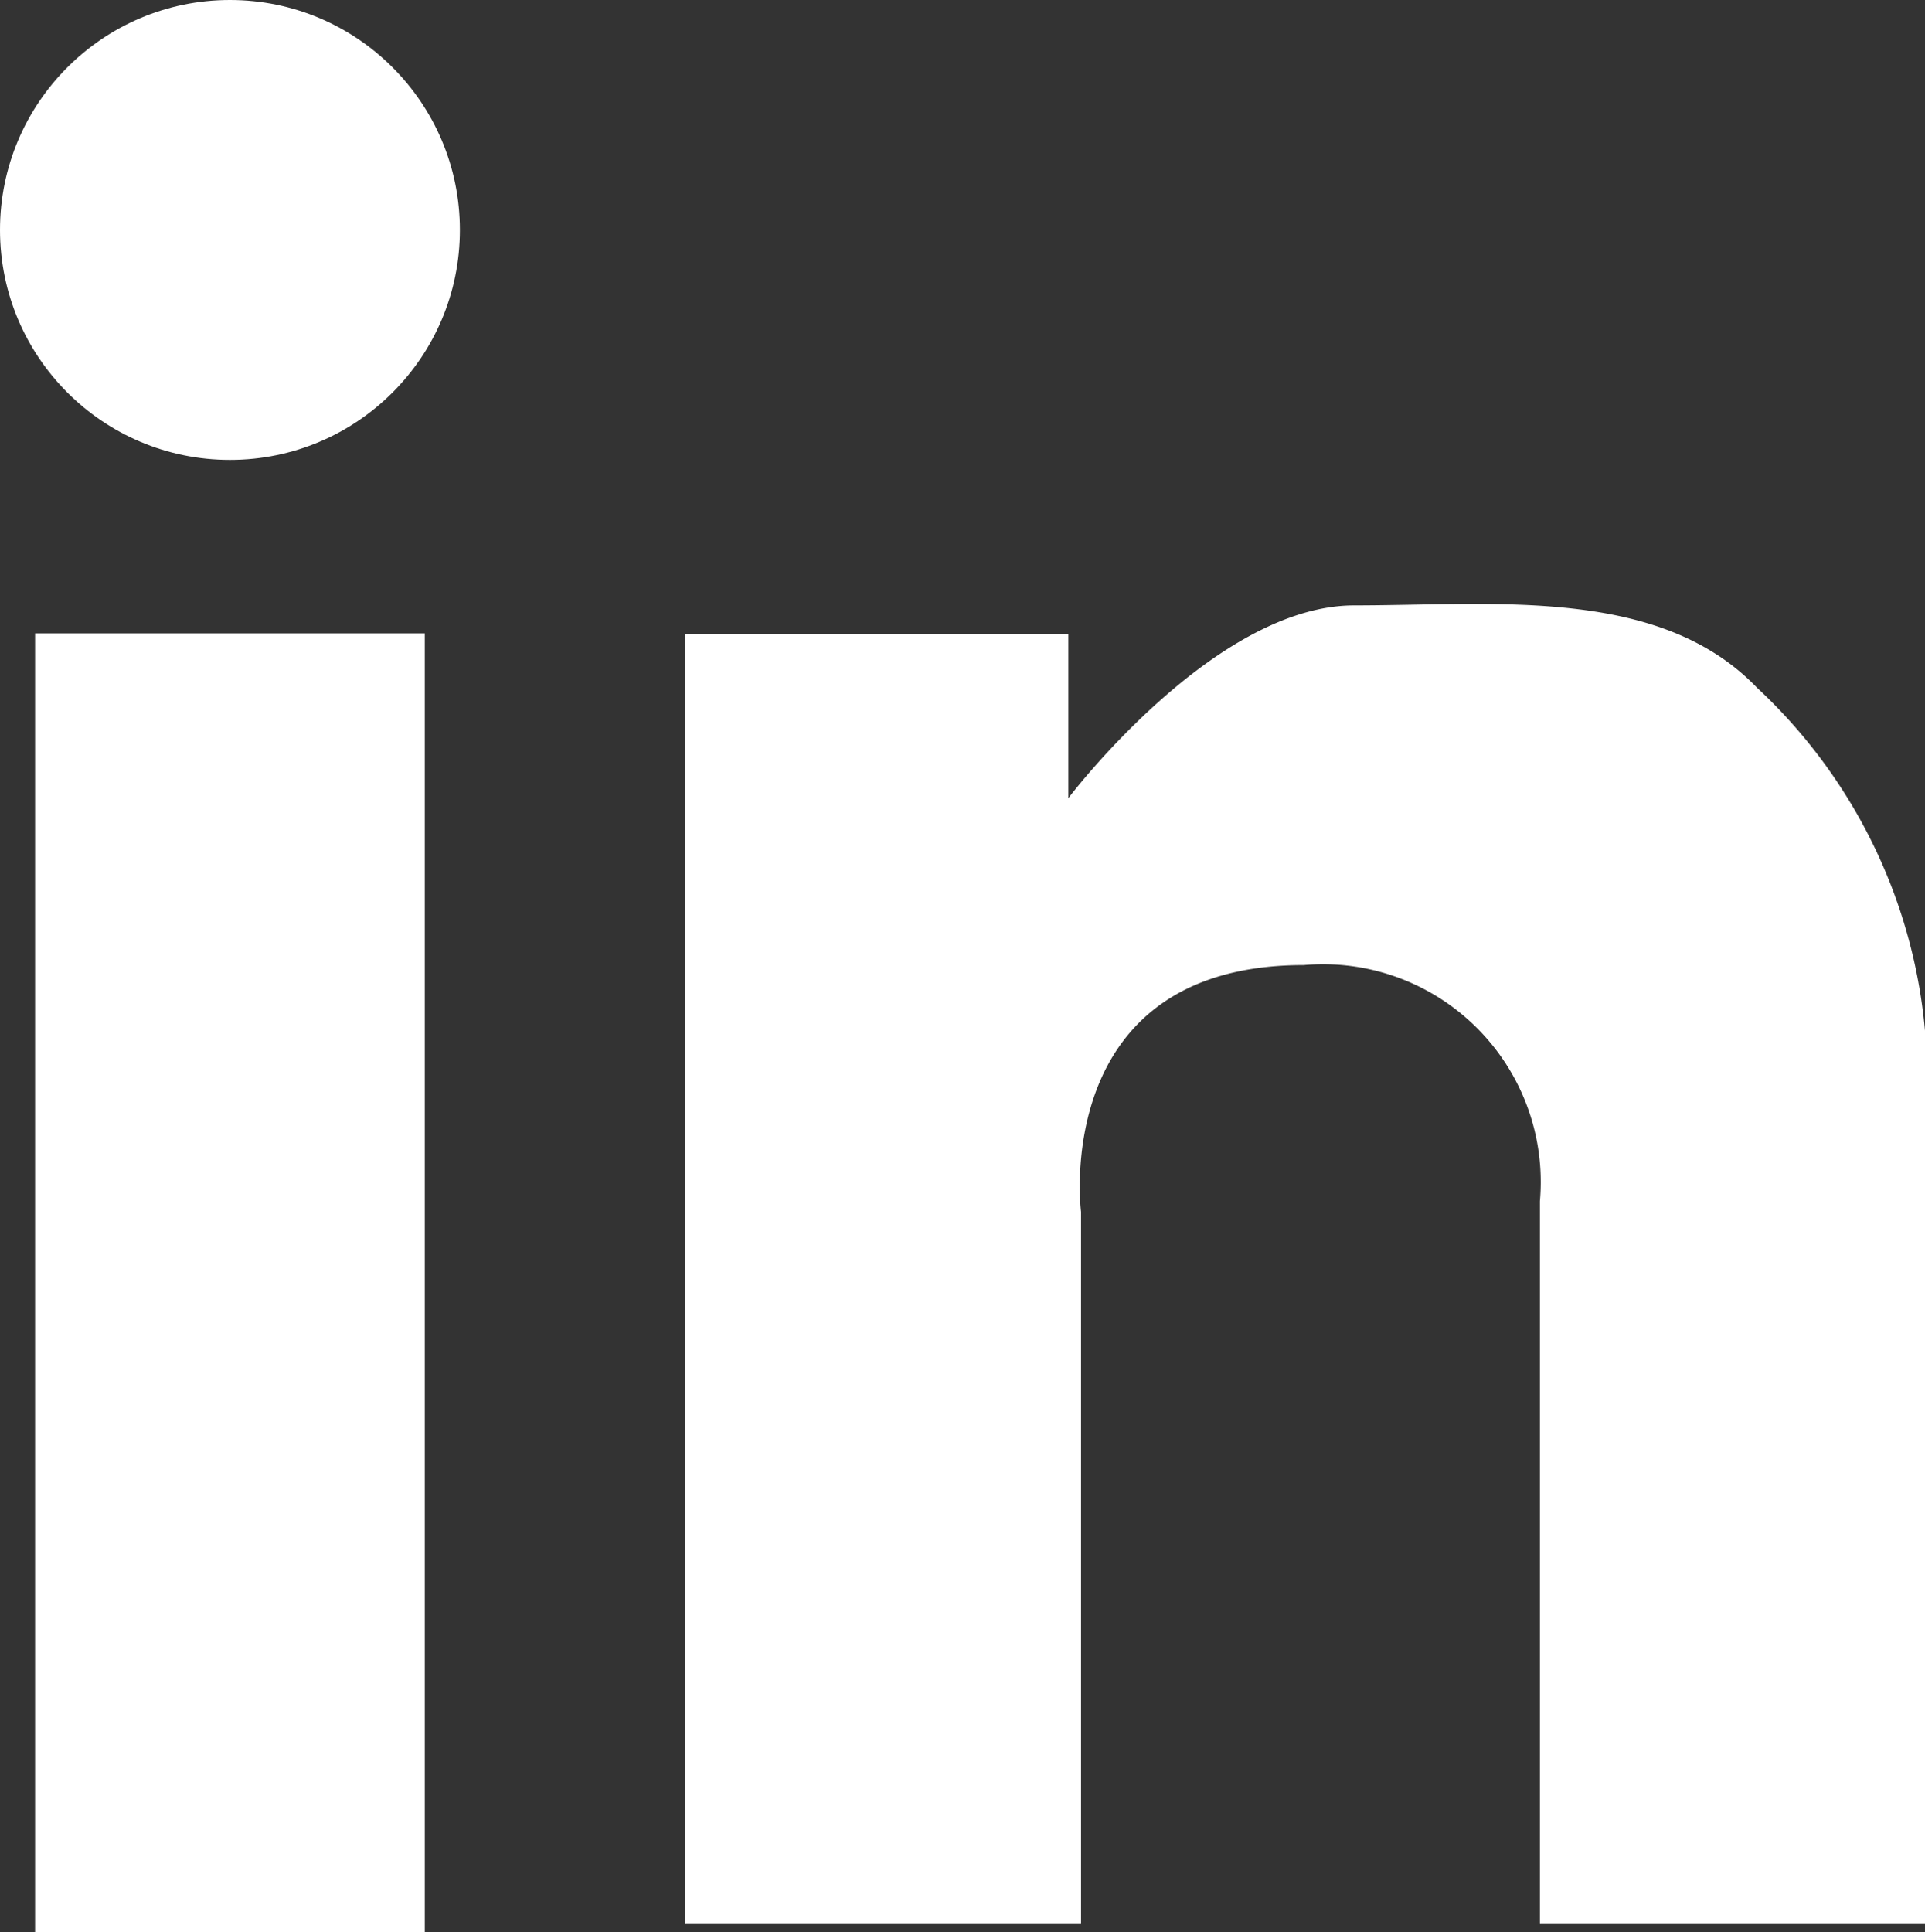 <svg id="Capa_1" data-name="Capa 1" xmlns="http://www.w3.org/2000/svg" xmlns:xlink="http://www.w3.org/1999/xlink" viewBox="0 0 37.84 37.98"><rect x="0" y="0" width="37.84" height="37.98" fill="#333333" stroke="none"/><defs><clipPath id="clip-path" transform="translate(-201.53 -40.74)"><circle cx="219.83" cy="61.2" r="32.14" style="fill:none"/></clipPath></defs><g style="clip-path:url(#clip-path)"><rect x="0.69" y="12.45" width="7.66" height="25.53" style="fill:#fff"/><path d="M215,53.2h7.53v3.23s2.86-3.79,5.62-3.79,6-.38,7.92,1.62A10.49,10.49,0,0,1,239.37,61V78.56H231.8V64.35a4.28,4.28,0,0,0-4.64-4.64c-5,0-4.38,4.85-4.38,4.85v14H215Z" transform="translate(-201.53 -40.74)" style="fill:#fff"/><circle cx="4.52" cy="4.52" r="4.52" style="fill:#fff"/></g></svg>